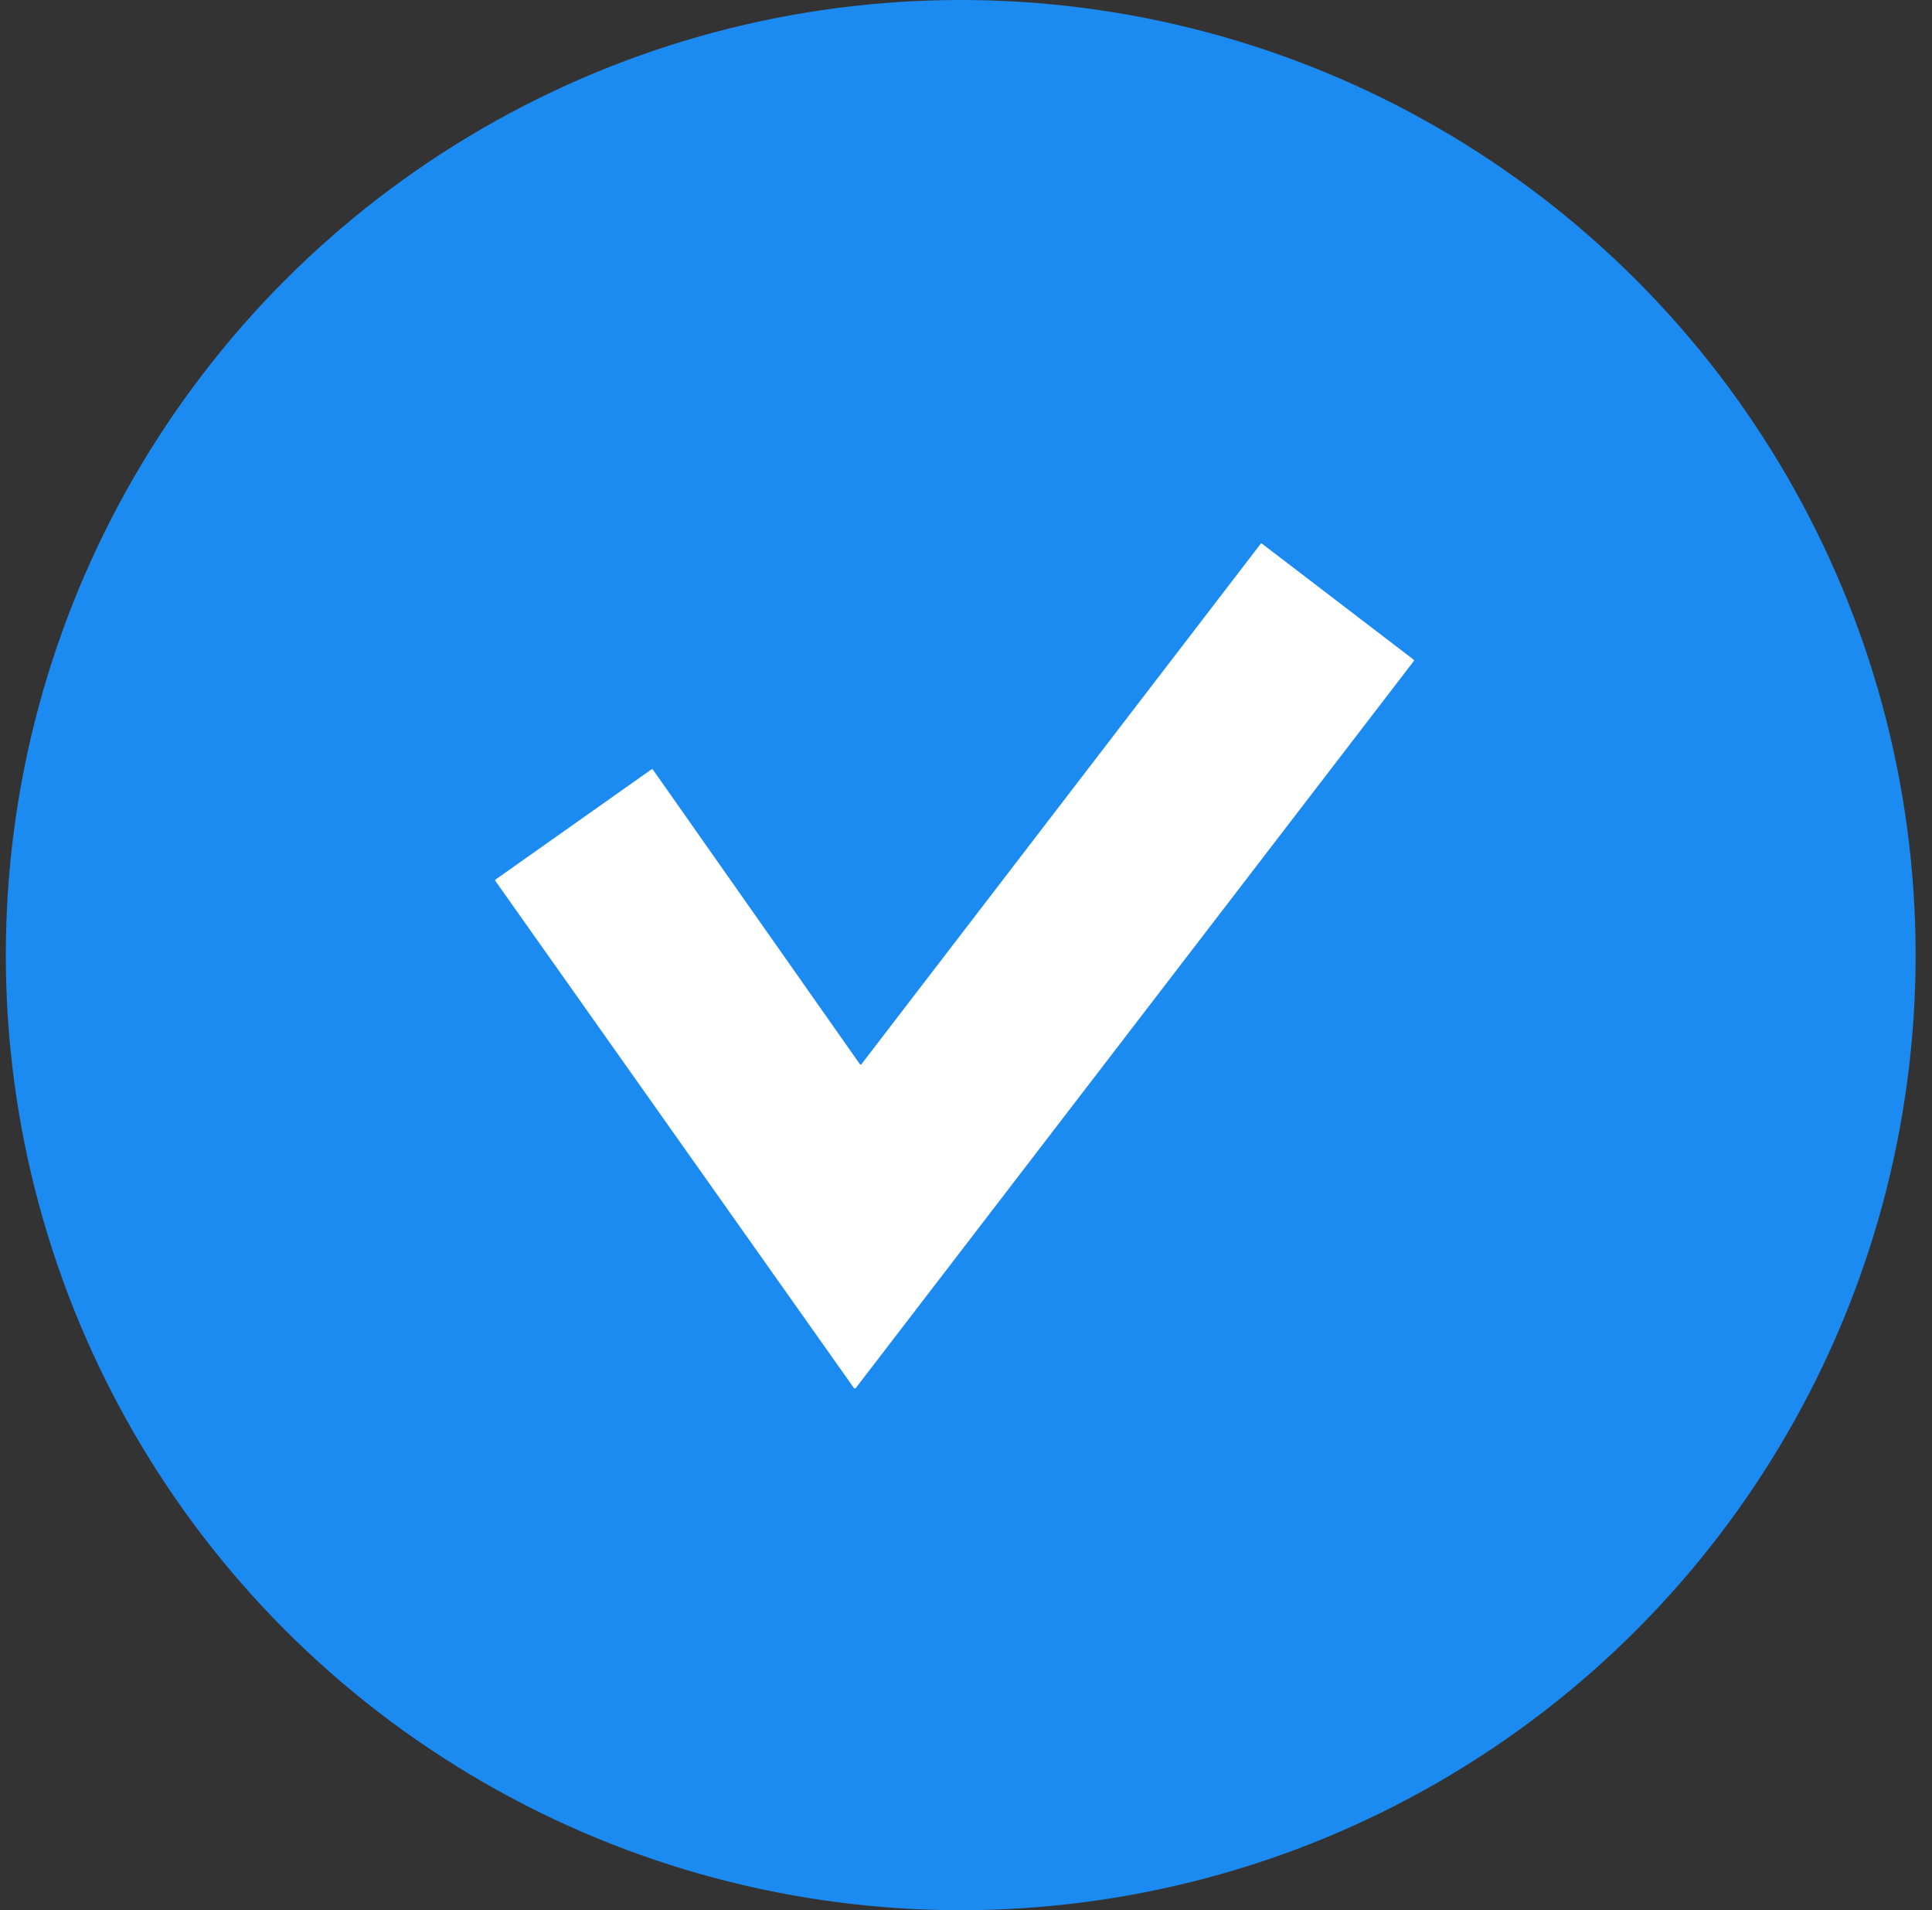 <svg xmlns="http://www.w3.org/2000/svg" width="87" height="86" viewBox="0 0 87 86" fill="none"><rect x="0" y="0" width="87" height="86" fill="#333333" stroke="none"/><circle cx="43.262" cy="43" r="43" fill="#1C8BF1"></circle><path d="M38.533 62.496C38.528 62.499 38.522 62.505 38.517 62.505C38.508 62.51 38.503 62.51 38.495 62.51C38.489 62.51 38.478 62.51 38.473 62.505C38.464 62.505 38.459 62.499 38.453 62.491L22.31 39.664C22.304 39.659 22.299 39.653 22.299 39.648C22.299 39.64 22.299 39.634 22.299 39.629C22.304 39.615 22.31 39.604 22.318 39.596L29.337 34.638C29.34 34.632 29.345 34.632 29.356 34.632C29.362 34.63 29.365 34.63 29.376 34.63C29.381 34.632 29.384 34.632 29.39 34.638C29.395 34.643 29.401 34.643 29.403 34.652L38.718 47.907C38.718 47.913 38.729 47.918 38.732 47.921C38.737 47.921 38.748 47.926 38.756 47.926C38.762 47.926 38.773 47.921 38.776 47.921C38.787 47.918 38.792 47.913 38.795 47.907L56.763 24.491C56.768 24.48 56.782 24.469 56.793 24.469C56.807 24.469 56.821 24.469 56.832 24.48L63.655 29.697C63.663 29.705 63.674 29.716 63.674 29.73C63.674 29.741 63.674 29.755 63.663 29.763L38.533 62.496Z" fill="white"></path></svg>